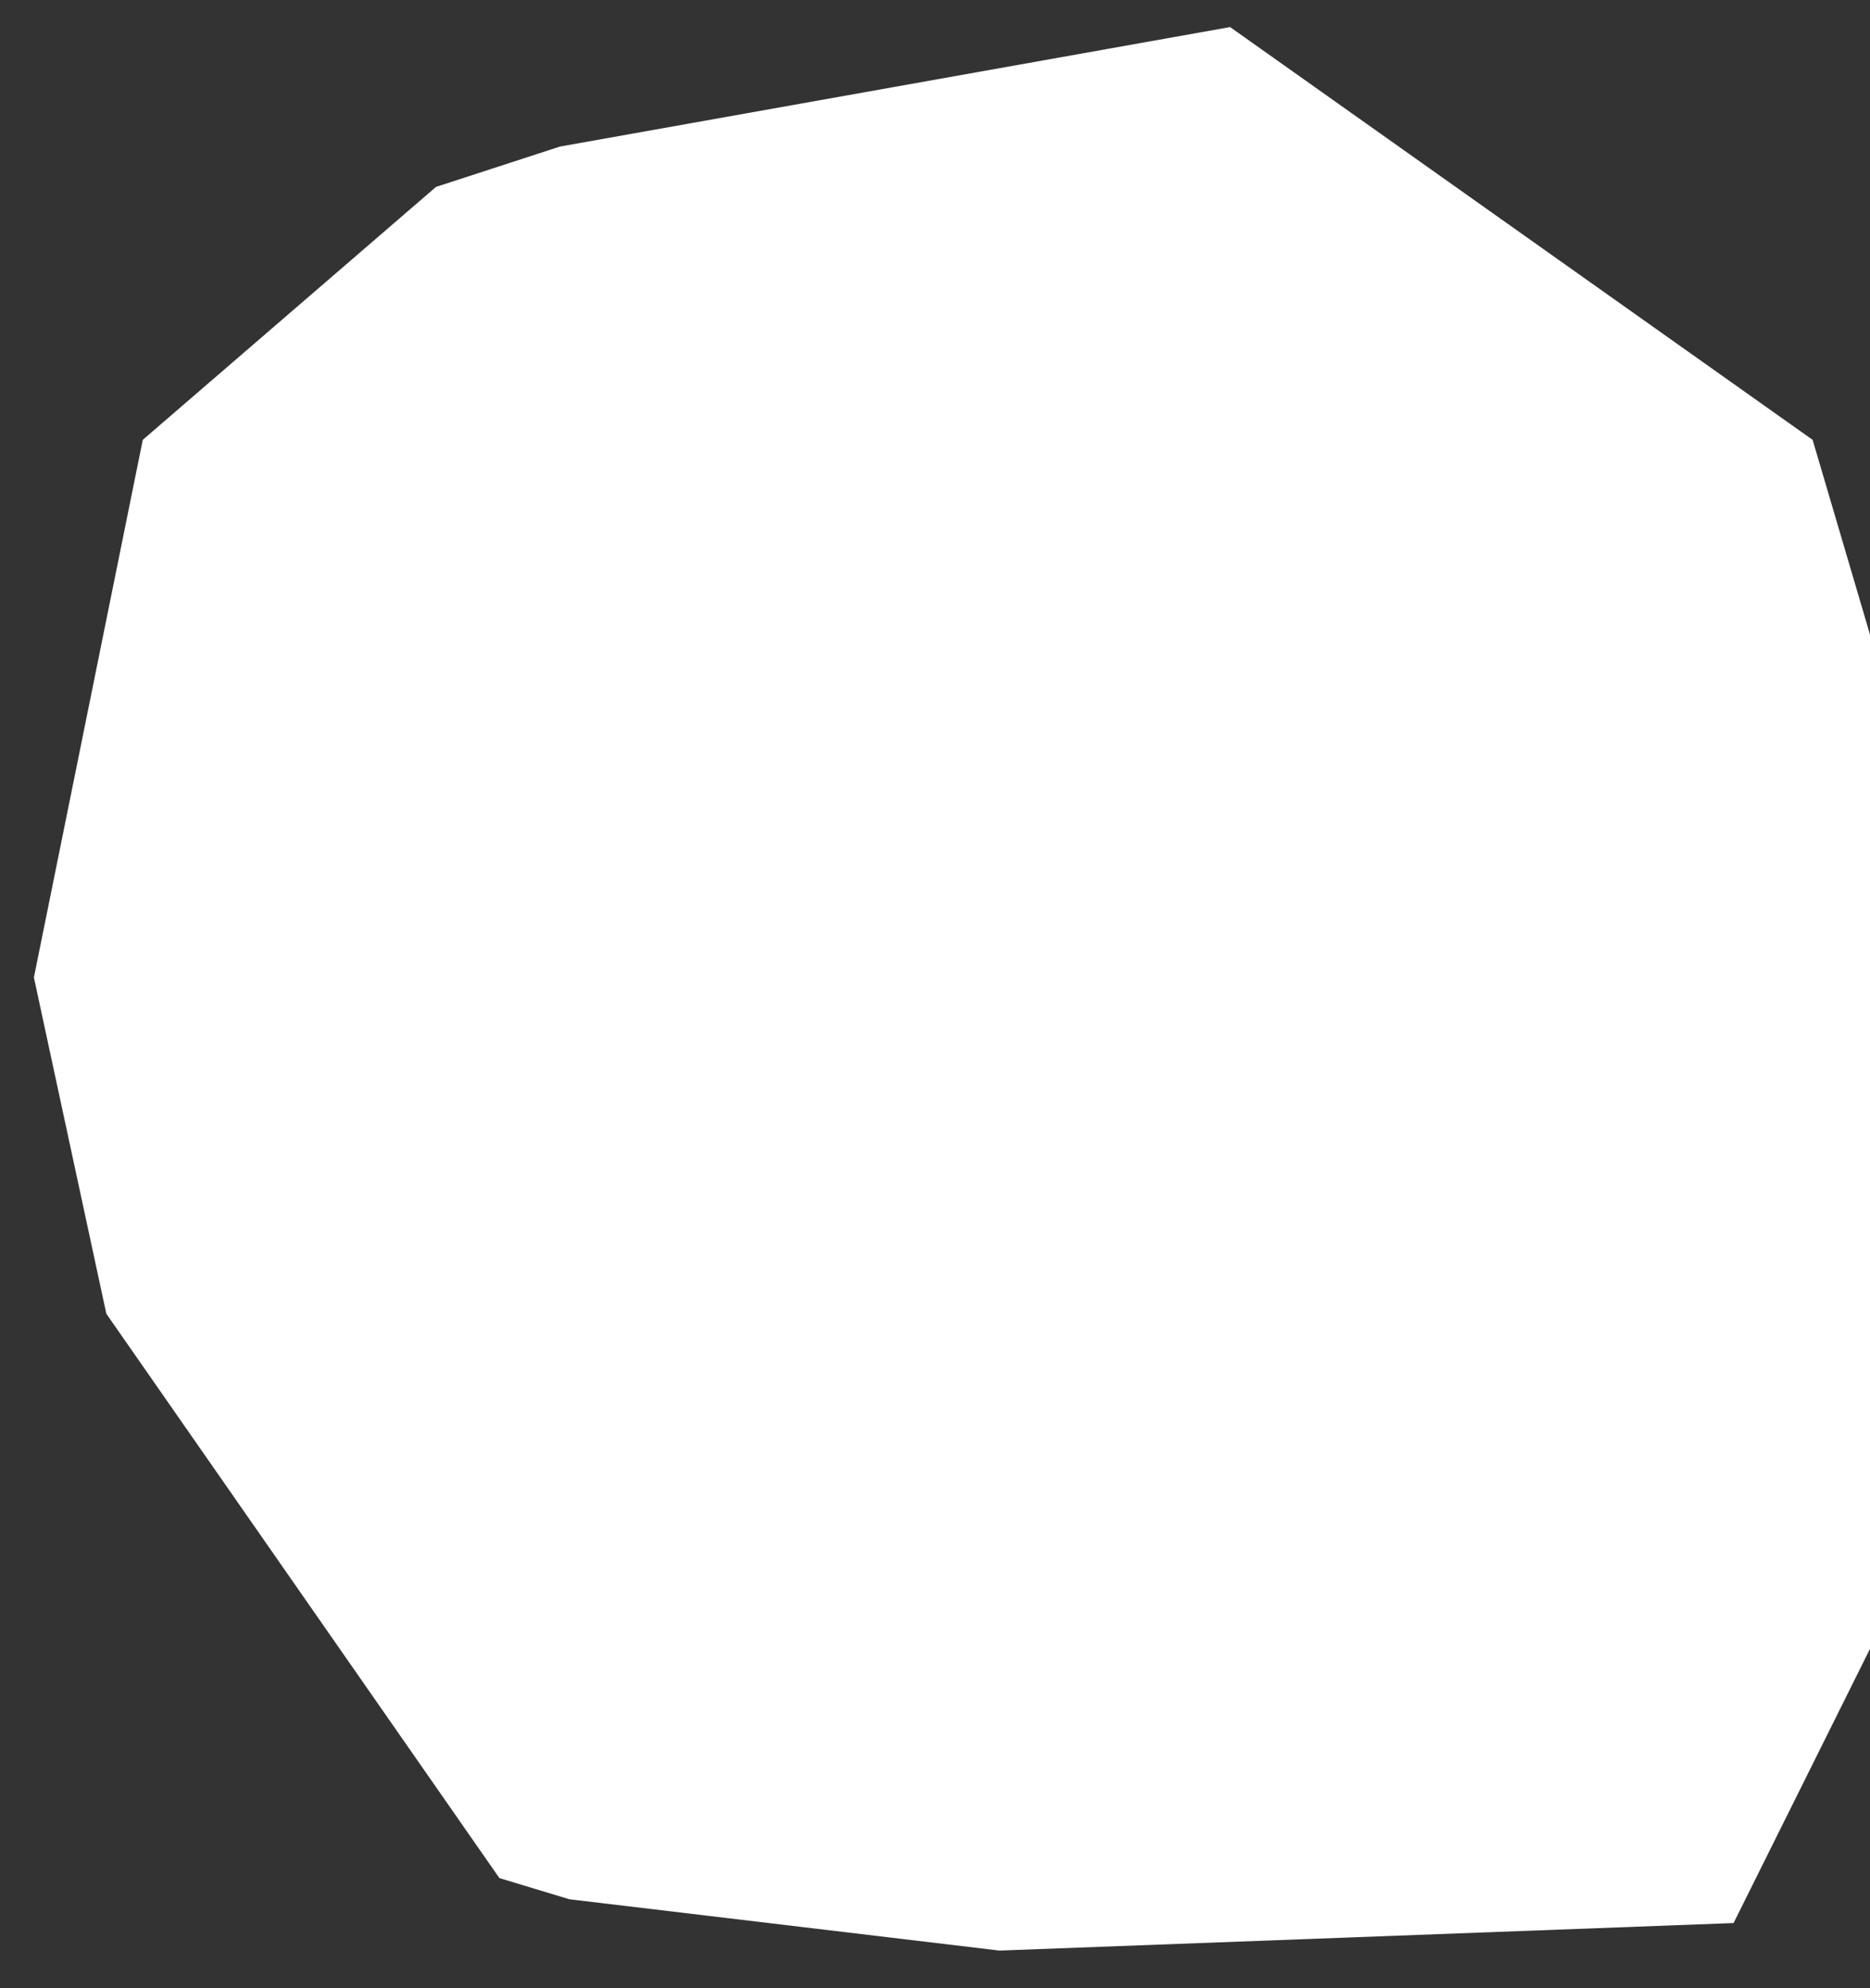 <svg width="332" height="353" viewBox="0 0 332 353" fill="none" xmlns="http://www.w3.org/2000/svg">
<rect x="0" y="0" width="332" height="353" fill="#333333" stroke="none"/>
<path d="M25.348 78.097L6.019 173.55L18.88 233.267L88.665 333.468L101.09 337.227L177.44 346.337L307.778 341.451L339.906 276.867L354.388 207.849L339.906 139.504L321.812 78.097L218.392 4.806L99.405 26.025L77.408 33.188L25.348 78.097Z" fill="white"/>
</svg>
